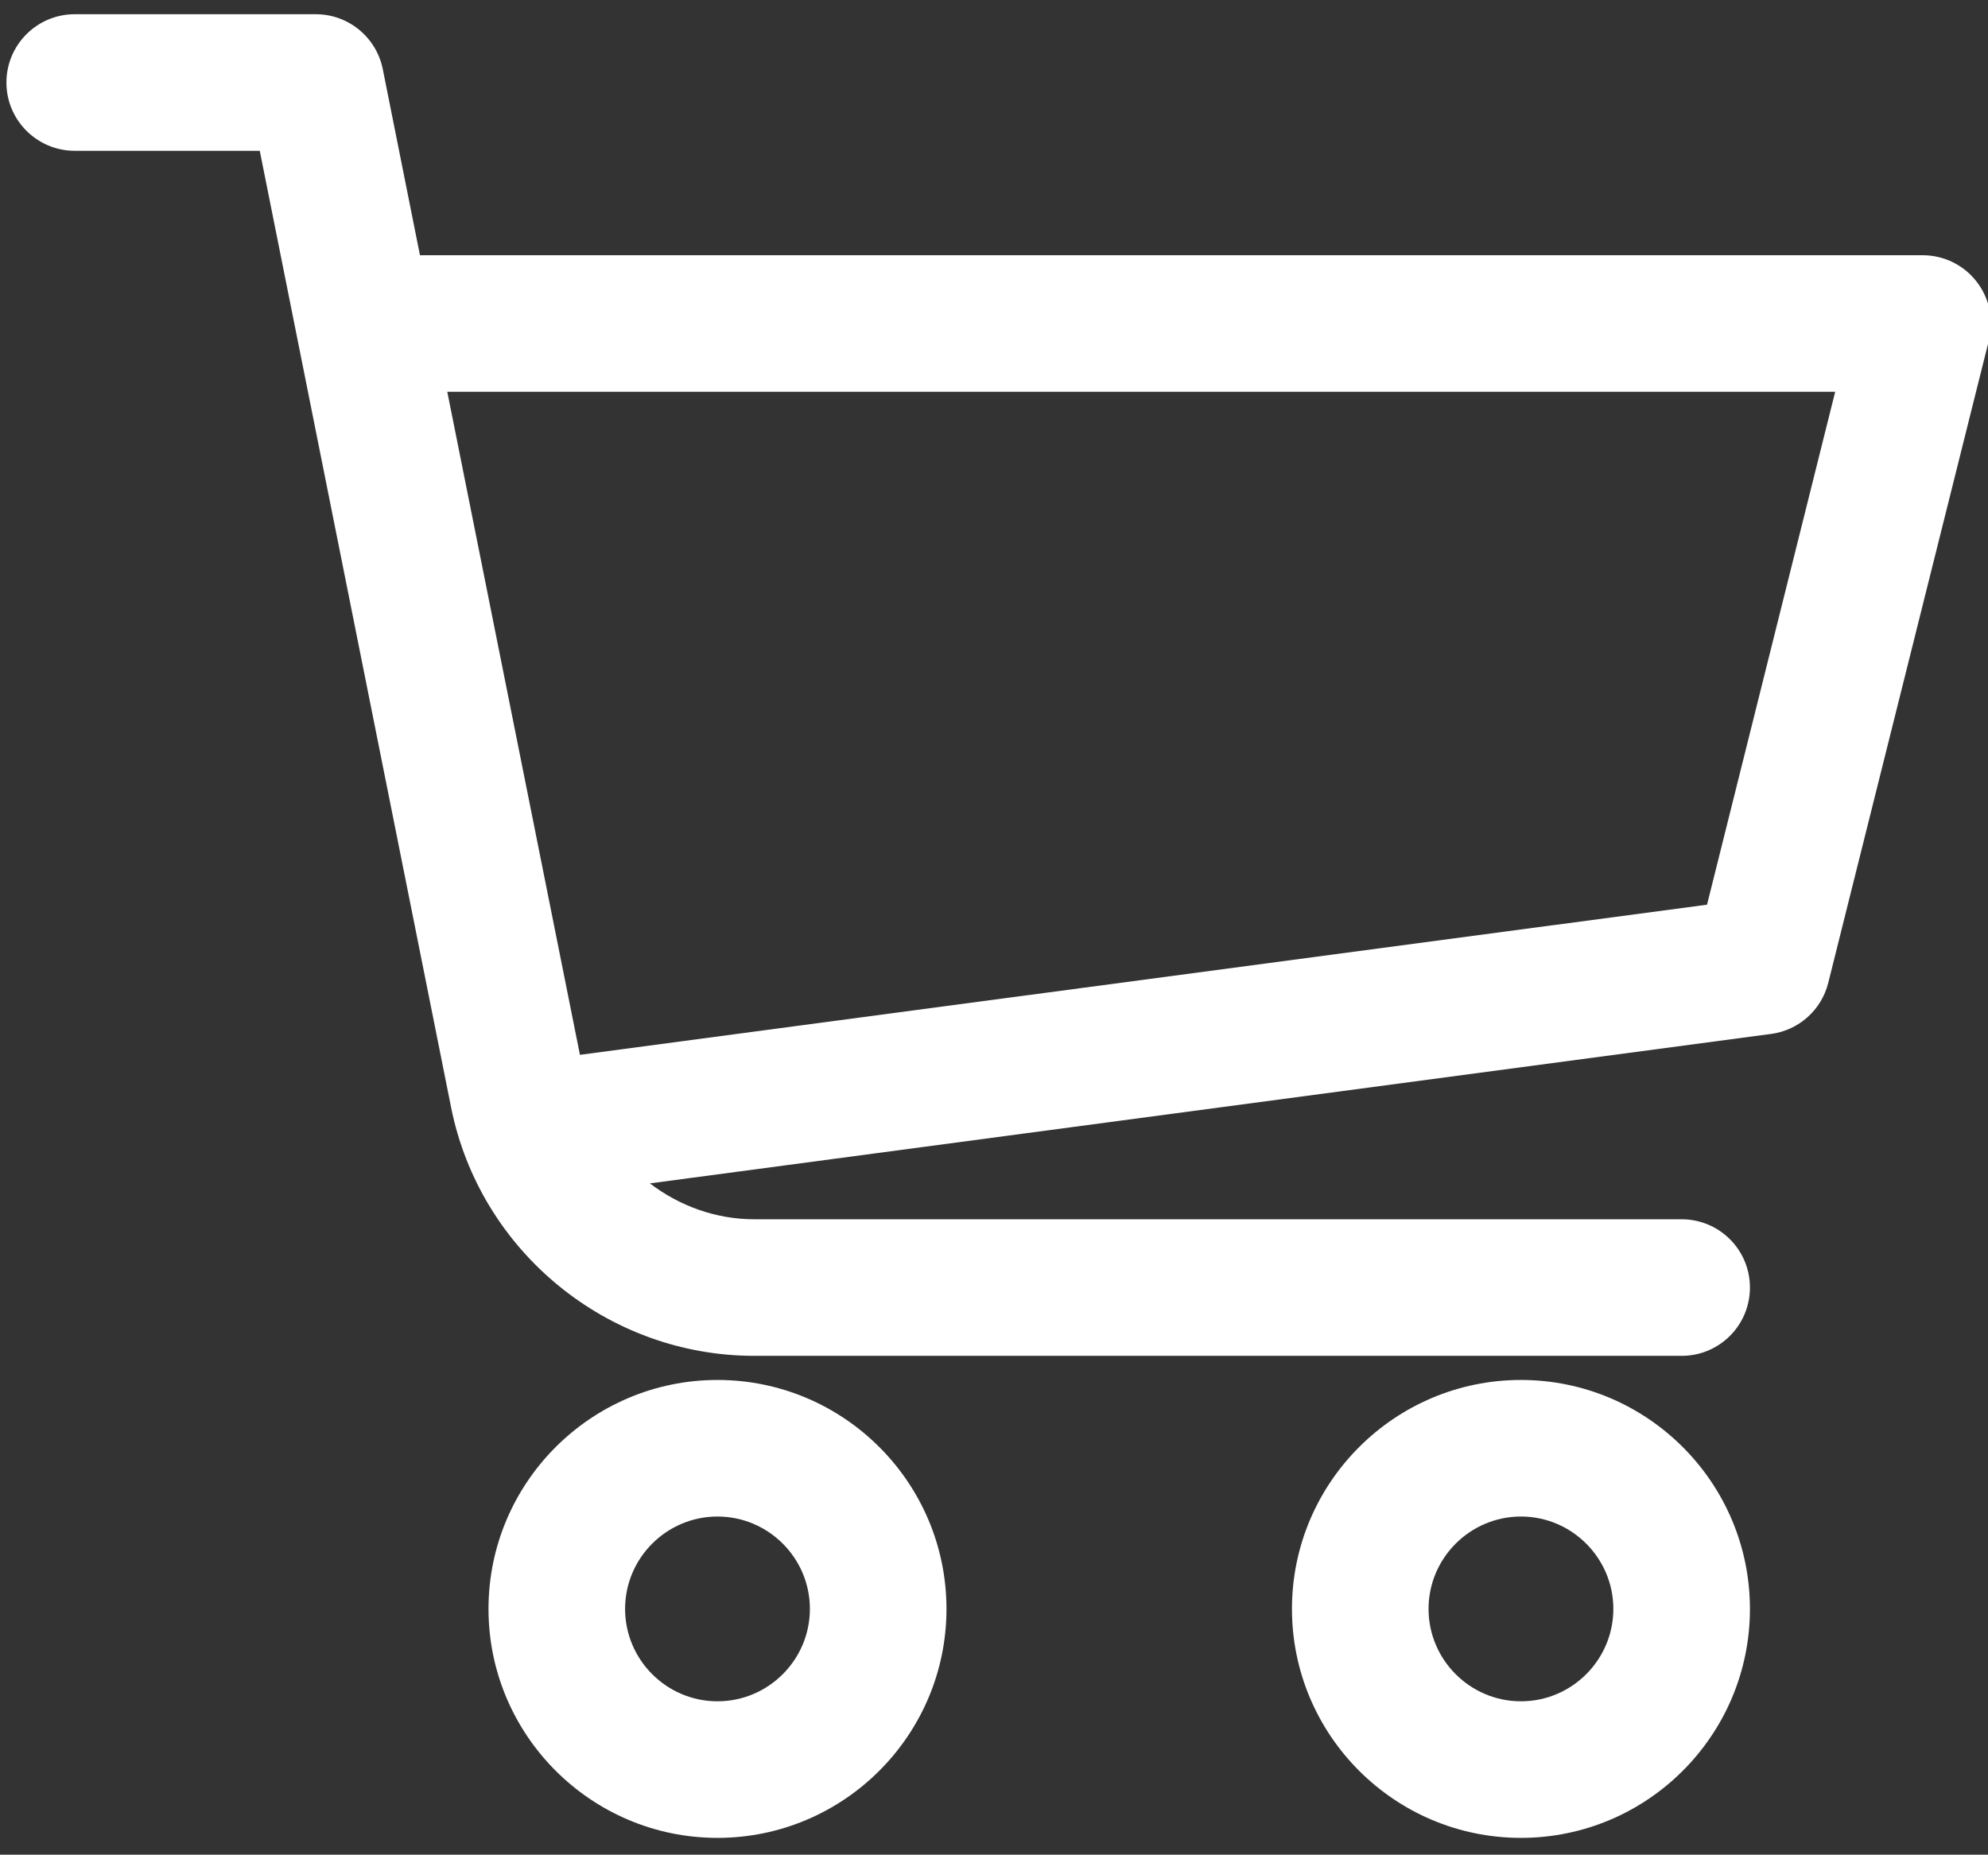 <?xml version="1.0" encoding="utf-8"?>
<!-- Generator: Adobe Illustrator 16.0.4, SVG Export Plug-In . SVG Version: 6.00 Build 0)  -->
<!DOCTYPE svg PUBLIC "-//W3C//DTD SVG 1.1//EN" "http://www.w3.org/Graphics/SVG/1.1/DTD/svg11.dtd">
<svg version="1.1" id="Layer_1" xmlns="http://www.w3.org/2000/svg" xmlns:xlink="http://www.w3.org/1999/xlink" x="0px" y="0px"
	 width="24.743px" height="23.086px" viewBox="0 0 24.743 23.086" enable-background="new 0 0 24.743 23.086" xml:space="preserve">
<rect x="0" y="0" width="24.743" height="23.086" fill="#333333" stroke="none"/>
<g>
	<path fill="#FFFFFF" d="M18.93,17.177c-1.571,0-2.85,1.278-2.85,2.85s1.278,2.85,2.85,2.85s2.85-1.278,2.85-2.85
		S20.501,17.177,18.93,17.177z M18.93,21.177c-0.634,0-1.15-0.517-1.15-1.15s0.517-1.15,1.15-1.15s1.15,0.517,1.15,1.15
		S19.564,21.177,18.93,21.177z"/>
	<path fill="#FFFFFF" d="M8.93,17.177c-1.571,0-2.85,1.278-2.85,2.85s1.279,2.85,2.85,2.85s2.85-1.278,2.85-2.85
		S10.501,17.177,8.93,17.177z M8.93,21.177c-0.634,0-1.15-0.517-1.15-1.15s0.516-1.15,1.15-1.15s1.15,0.517,1.15,1.15
		S9.564,21.177,8.93,21.177z"/>
	<path fill="#FFFFFF" d="M24.6,3.504c-0.161-0.207-0.408-0.327-0.67-0.327H5.227L4.764,0.86C4.684,0.463,4.335,0.177,3.93,0.177h-3
		c-0.469,0-0.85,0.381-0.85,0.85s0.381,0.85,0.85,0.85h2.303l2.381,11.905c0.358,1.793,1.946,3.095,3.775,3.095H20.93
		c0.47,0,0.85-0.38,0.85-0.85s-0.38-0.85-0.85-0.85H9.39c-0.485,0-0.936-0.168-1.301-0.447l13.954-1.86
		c0.346-0.046,0.628-0.299,0.712-0.637l2-8C24.818,3.979,24.761,3.71,24.6,3.504z M21.246,11.261L7.218,13.13L5.567,4.877h17.274
		L21.246,11.261z"/>
</g>
</svg>
